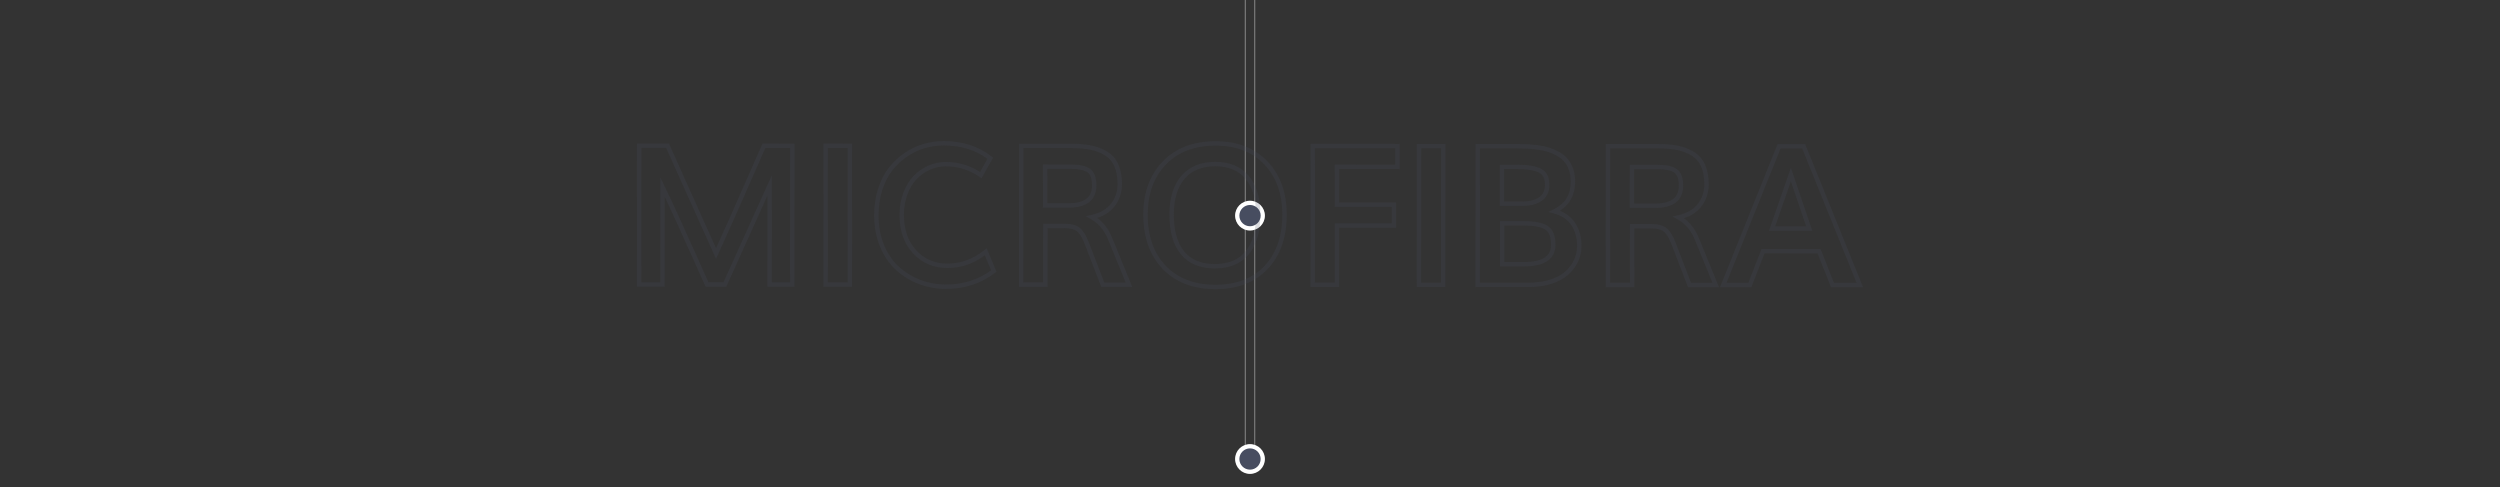 <svg enable-background="new 0 0 1140 222.19" viewBox="0 0 1140 222.19" xmlns="http://www.w3.org/2000/svg"><rect x="0" y="0" width="1140" height="222.19" fill="#333333" stroke="none"/><path d="m571.9-1.24h.5v205.69h-.5z" fill="#808080"/><path d="m567.61-1.24h.5v205.69h-.5z" fill="#808080"/><path d="m575.83 98.33c0 3.22-2.61 5.83-5.83 5.83s-5.83-2.61-5.83-5.83 2.61-5.83 5.83-5.83 5.83 2.61 5.83 5.83" fill="#474d60"/><path d="m570 105.13c-3.75 0-6.8-3.05-6.8-6.8s3.05-6.8 6.8-6.8 6.8 3.05 6.8 6.8-3.05 6.8-6.8 6.8zm0-11.66c-2.67 0-4.85 2.18-4.85 4.85s2.18 4.85 4.85 4.85 4.85-2.18 4.85-4.85-2.18-4.85-4.85-4.85z" fill="#fff"/><path d="m575.83 209.31c0 3.22-2.61 5.83-5.83 5.83s-5.83-2.61-5.83-5.83 2.61-5.83 5.83-5.83 5.83 2.61 5.83 5.83" fill="#474d60"/><path d="m570 216.11c-3.75 0-6.8-3.05-6.8-6.8s3.05-6.8 6.8-6.8 6.8 3.05 6.8 6.8-3.05 6.8-6.8 6.8zm0-11.65c-2.67 0-4.85 2.18-4.85 4.85s2.18 4.85 4.85 4.85 4.85-2.18 4.85-4.85c0-2.68-2.18-4.85-4.85-4.85z" fill="#fff"/><g fill="#474d60" opacity=".2"><path d="m362.27 130.75h-12.34l.02-41.58c-3.02 6.66-9.13 20.19-18.49 40.98l-.27.59h-9.42l-.27-.58c-1.51-3.3-3.62-7.99-6.34-14.07-2.72-6.07-5.21-11.57-7.46-16.51-1.57-3.44-3.11-6.75-4.6-9.9l-.02 41.05h-12.65l.03-65.27 14.6.01 9.79 21.84c4.9 10.94 8.82 19.62 11.66 25.87 1.93-4.21 3.94-8.65 5.98-13.23 2.36-5.31 5.09-11.49 8.18-18.53s5.35-12.15 6.77-15.34l.26-.59 14.6.01zm-10.34-2h8.34l.03-61.27h-11.3c-1.43 3.21-3.6 8.12-6.5 14.74-3.09 7.04-5.82 13.22-8.18 18.54-2.37 5.32-4.69 10.45-6.9 15.24l-.91 1.98-.9-1.98c-2.9-6.34-7.12-15.72-12.57-27.87l-9.26-20.66-11.3-.01-.03 61.27h8.65l.02-47.83 1.9 3.93c2.07 4.29 4.27 8.97 6.52 13.91 2.26 4.94 4.75 10.45 7.47 16.52 2.56 5.72 4.59 10.21 6.07 13.47h6.84c12.06-26.79 18.65-41.38 20.14-44.6l1.91-4.14z"/><path d="m388.52 130.77-13.04-.01.03-65.27 13.04.01zm-11.04-2.01h9.04l.03-61.27h-9.04z"/><path d="m431.3 131.74c-.01 0-.01 0-.02 0-4.28 0-8.4-.75-12.26-2.22s-7.36-3.61-10.39-6.35c-3.05-2.75-5.51-6.33-7.31-10.64-1.79-4.29-2.7-9.12-2.7-14.36 0-4.37.61-8.47 1.81-12.19 1.21-3.73 2.86-6.95 4.93-9.57 2.05-2.6 4.47-4.86 7.18-6.7 2.71-1.85 5.62-3.22 8.63-4.08 3-.86 6.11-1.3 9.26-1.3h.01c8.47 0 15.79 2.38 21.73 7.05l.67.53-5.26 9.4-.9-.63c-4.62-3.2-9.78-4.83-15.33-4.83h-.01c-2.54 0-4.98.51-7.25 1.52-2.29 1.01-4.34 2.46-6.09 4.29s-3.17 4.19-4.22 7c-1.06 2.83-1.59 5.98-1.59 9.38 0 6.69 1.89 12.12 5.63 16.14 3.72 4 8.5 6.03 14.21 6.03h.01c6.08 0 11.74-2.07 16.83-6.16l1.03-.83 4.5 10.66-.61.47c-6.28 4.91-13.85 7.39-22.49 7.39zm-.02-2h.02c7.91 0 14.85-2.18 20.66-6.49l-2.88-6.83c-5.19 3.85-10.91 5.8-17.04 5.8h-.01c-6.29 0-11.56-2.25-15.68-6.67-4.1-4.4-6.17-10.29-6.17-17.5 0-3.64.58-7.03 1.72-10.08 1.14-3.07 2.71-5.65 4.65-7.68s4.2-3.62 6.73-4.74 5.25-1.69 8.06-1.69h.02c5.61 0 10.84 1.54 15.56 4.57l3.35-5.99c-5.46-4.05-12.13-6.1-19.82-6.1h-.01c-2.96 0-5.89.41-8.71 1.22-2.81.81-5.52 2.09-8.06 3.82s-4.81 3.85-6.73 6.29c-1.92 2.43-3.46 5.44-4.6 8.94-1.14 3.52-1.71 7.42-1.72 11.58 0 4.97.85 9.54 2.54 13.59 1.69 4.03 3.97 7.37 6.8 9.92 2.85 2.57 6.13 4.58 9.77 5.96s7.52 2.08 11.55 2.08z"/><path d="m516.3 130.83-14.13-.01-7.5-19.46c-1.12-2.92-2.31-4.9-3.55-5.88-1.2-.95-3.11-1.44-5.68-1.44h-7.73l-.01 26.77h-13.04l.03-65.27 23.82.01c3.53 0 6.63.27 9.22.81 2.64.54 5.06 1.49 7.21 2.8 2.22 1.36 3.92 3.33 5.04 5.83 1.09 2.45 1.65 5.49 1.65 9.04 0 3.77-1.14 7.16-3.39 10.06-1.87 2.41-4.52 4.19-7.92 5.3 3.02 2.2 5.32 5.28 6.88 9.17zm-12.76-2.01h9.77l-7.99-19.53c-1.7-4.26-4.37-7.43-7.94-9.42l-2.29-1.28 2.56-.57c4.01-.9 7.03-2.64 8.99-5.17 1.97-2.55 2.97-5.52 2.97-8.84 0-3.26-.5-6.03-1.47-8.22-.95-2.13-2.39-3.8-4.26-4.95-1.95-1.19-4.15-2.05-6.57-2.55-2.46-.51-5.42-.76-8.82-.77l-21.81-.01-.03 61.27h9.04l.01-26.77 9.74.01c3.03 0 5.36.63 6.92 1.87 1.55 1.23 2.91 3.43 4.18 6.73zm-16.38-34.12s-.01 0-.02 0h-11.56l.01-19.69 12.73.01c4.04 0 6.9.64 8.75 1.95 1.92 1.37 2.9 3.92 2.89 7.58 0 3.37-1.13 5.95-3.35 7.67-2.13 1.64-5.31 2.48-9.45 2.48zm-9.58-2h9.56.01c3.69 0 6.46-.7 8.24-2.08 1.73-1.34 2.57-3.33 2.57-6.08 0-2.97-.69-4.97-2.05-5.94-1.47-1.04-4.03-1.58-7.59-1.58h-10.73z"/><path d="m554.24 131.85c-.01 0-.01 0-.02 0-10.11 0-18.21-3.12-24.08-9.25-5.85-6.12-8.81-14.43-8.8-24.71 0-10.01 2.99-18.18 8.87-24.29 5.89-6.11 14.01-9.2 24.15-9.2h.03c9.83 0 17.76 3.1 23.6 9.21 5.82 6.09 8.77 14.27 8.76 24.31 0 10.3-2.92 18.61-8.67 24.71-5.77 6.12-13.79 9.22-23.84 9.22zm-.02-2h.02c9.48 0 17.01-2.89 22.38-8.58 5.39-5.72 8.12-13.57 8.13-23.34 0-9.51-2.76-17.22-8.21-22.93-5.44-5.7-12.89-8.58-22.15-8.59-.01 0-.02 0-.02 0-9.57 0-17.21 2.89-22.71 8.59-5.51 5.72-8.31 13.42-8.31 22.9 0 9.74 2.77 17.59 8.25 23.32 5.46 5.72 13.07 8.62 22.62 8.63zm-.24-7.44h-.01c-6.77 0-11.99-2.18-15.5-6.46-3.47-4.22-5.22-10.3-5.22-18.07 0-7.51 1.82-13.45 5.4-17.66 3.61-4.25 8.83-6.41 15.5-6.41h.01c6.63 0 11.78 2.17 15.32 6.43 3.5 4.21 5.27 10.15 5.26 17.65 0 7.74-1.78 13.81-5.28 18.04-3.53 4.31-8.75 6.48-15.48 6.48zm-.01-2h.01c6.11 0 10.8-1.93 13.95-5.74 3.19-3.87 4.82-9.51 4.82-16.77 0-7.03-1.61-12.54-4.8-16.37-3.14-3.79-7.78-5.71-13.79-5.71h-.01c-6.06 0-10.76 1.92-13.98 5.7-3.26 3.83-4.92 9.34-4.92 16.36 0 7.29 1.6 12.94 4.76 16.79 3.11 3.82 7.81 5.74 13.96 5.74z"/><path d="m610.63 130.87h-13.04l.03-65.27 40.63.02v11.47l-27.6-.01-.01 15.25 25.99.01v11.52l-25.99-.01zm-11.04-2h9.04l.01-27.03 25.99.01v-7.52l-25.99-.01.01-19.25 27.59.01v-7.47l-36.63-.02z"/><path d="m659.08 130.9-13.04-.01.03-65.27 13.04.01zm-11.03-2.01h9.04l.03-61.27h-9.04z"/><path d="m696.92 130.91c-.01 0-.01 0-.02 0l-24.08-.01.03-65.27 18.51.01c1.83 0 3.49.04 4.96.11 1.47.08 3.17.24 5.06.49 1.92.25 3.63.62 5.1 1.08 1.48.47 2.99 1.13 4.49 1.97 1.55.87 2.85 1.92 3.86 3.12 1.02 1.21 1.85 2.71 2.48 4.48s.95 3.77.95 5.96c0 5.85-2.33 10.3-6.94 13.28 2.93 1.17 5.22 2.98 6.85 5.4 1.99 2.95 2.99 6.5 2.99 10.53 0 2.54-.51 4.95-1.53 7.17-1.01 2.21-2.51 4.23-4.46 6-1.96 1.77-4.54 3.18-7.69 4.18-3.11 1-6.66 1.5-10.56 1.5zm-22.1-2.01 22.08.01h.02c3.7 0 7.04-.47 9.95-1.4 2.88-.92 5.22-2.18 6.96-3.76 1.75-1.58 3.08-3.38 3.98-5.34.89-1.96 1.35-4.09 1.35-6.34 0-3.63-.89-6.8-2.65-9.42-1.73-2.58-4.39-4.36-7.9-5.31l-2.56-.69 2.38-1.17c5.27-2.59 7.83-6.72 7.83-12.61 0-1.96-.28-3.74-.83-5.29-.55-1.54-1.26-2.84-2.12-3.86s-1.97-1.91-3.31-2.67c-1.38-.77-2.77-1.38-4.11-1.81-1.36-.43-2.96-.77-4.76-1.01-1.83-.24-3.48-.4-4.9-.47-1.43-.07-3.07-.11-4.86-.11l-16.51-.01zm20.14-7.42c-.01 0-.01 0-.02 0h-10.95l.01-20.64h10.69c5.36 0 9.02.75 11.2 2.27 2.26 1.58 3.4 4.43 3.4 8.47 0 3.31-1.27 5.84-3.78 7.51-2.39 1.59-5.93 2.39-10.55 2.39zm-8.97-2h8.95.02c4.21 0 7.39-.69 9.43-2.05 1.95-1.3 2.89-3.21 2.89-5.85 0-3.35-.86-5.64-2.55-6.83-1.8-1.26-5.18-1.91-10.05-1.91h-8.69zm8.33-25.59c-.01 0-.01 0-.02 0h-10.43l.01-18.77h8.13c4.87 0 8.38.6 10.72 1.84 2.52 1.33 3.79 3.78 3.79 7.29 0 1.79-.36 3.35-1.08 4.65-.73 1.32-1.74 2.35-3.01 3.08-1.2.69-2.49 1.18-3.82 1.47-1.31.29-2.75.44-4.29.44zm-8.45-2.01h8.43.02c1.39 0 2.69-.13 3.85-.39 1.14-.25 2.24-.67 3.26-1.26.96-.55 1.7-1.3 2.25-2.31.55-1 .83-2.24.83-3.69 0-2.75-.89-4.56-2.72-5.52-2.02-1.06-5.31-1.6-9.79-1.61h-6.13z"/><path d="m783.86 130.95-14.13-.01-7.5-19.46c-1.12-2.92-2.31-4.9-3.55-5.88-1.2-.95-3.11-1.44-5.68-1.44h-7.73l-.01 26.77h-13.04l.03-65.27 23.81.01c3.53 0 6.63.27 9.22.81 2.64.54 5.06 1.49 7.21 2.8 2.22 1.36 3.92 3.33 5.04 5.84 1.09 2.45 1.65 5.49 1.65 9.03 0 3.77-1.14 7.16-3.39 10.06-1.87 2.41-4.52 4.19-7.92 5.3 3.02 2.2 5.33 5.28 6.88 9.17zm-12.75-2h9.77l-7.99-19.53c-1.7-4.26-4.37-7.43-7.94-9.42l-2.29-1.28 2.56-.57c4.01-.9 7.03-2.64 8.99-5.17 1.97-2.55 2.97-5.52 2.97-8.84 0-3.26-.5-6.03-1.47-8.22-.95-2.14-2.39-3.8-4.26-4.95-1.95-1.19-4.16-2.05-6.57-2.55-2.46-.51-5.43-.76-8.82-.77l-21.81-.01-.03 61.27h9.04l.01-26.77h9.74c3.03 0 5.36.63 6.92 1.87 1.55 1.23 2.91 3.43 4.18 6.73zm-16.39-34.12s-.01 0-.02 0h-11.56l.01-19.69 12.73.01c4.04 0 6.91.64 8.75 1.95 1.92 1.37 2.9 3.92 2.89 7.58 0 3.37-1.13 5.95-3.35 7.67-2.12 1.64-5.31 2.48-9.45 2.48zm-9.57-2.01h9.56.01c3.69 0 6.46-.7 8.24-2.08 1.73-1.34 2.57-3.33 2.57-6.08 0-2.97-.69-4.97-2.05-5.94-1.47-1.04-4.02-1.58-7.59-1.58h-10.73z"/><path d="m849.56 130.98-14.63-.01-6.12-15.43-24.19-.01-6 15.42-14.29-.01 26.26-65.26 12.56.01zm-13.27-2h10.31l-24.8-61.28-9.86-.01-24.65 61.26h9.96l6-15.42 26.92.01zm-9.88-23.73-19.75-.01.46-1.33c3.83-10.95 6.69-19.16 8.57-24.63l.95-2.74.95 2.74c2.25 6.52 5.07 14.81 8.38 24.65zm-16.93-2.01 14.15.01c-2.68-7.94-5.02-14.84-6.99-20.57-1.76 5.08-4.15 11.93-7.16 20.56z"/></g></svg>